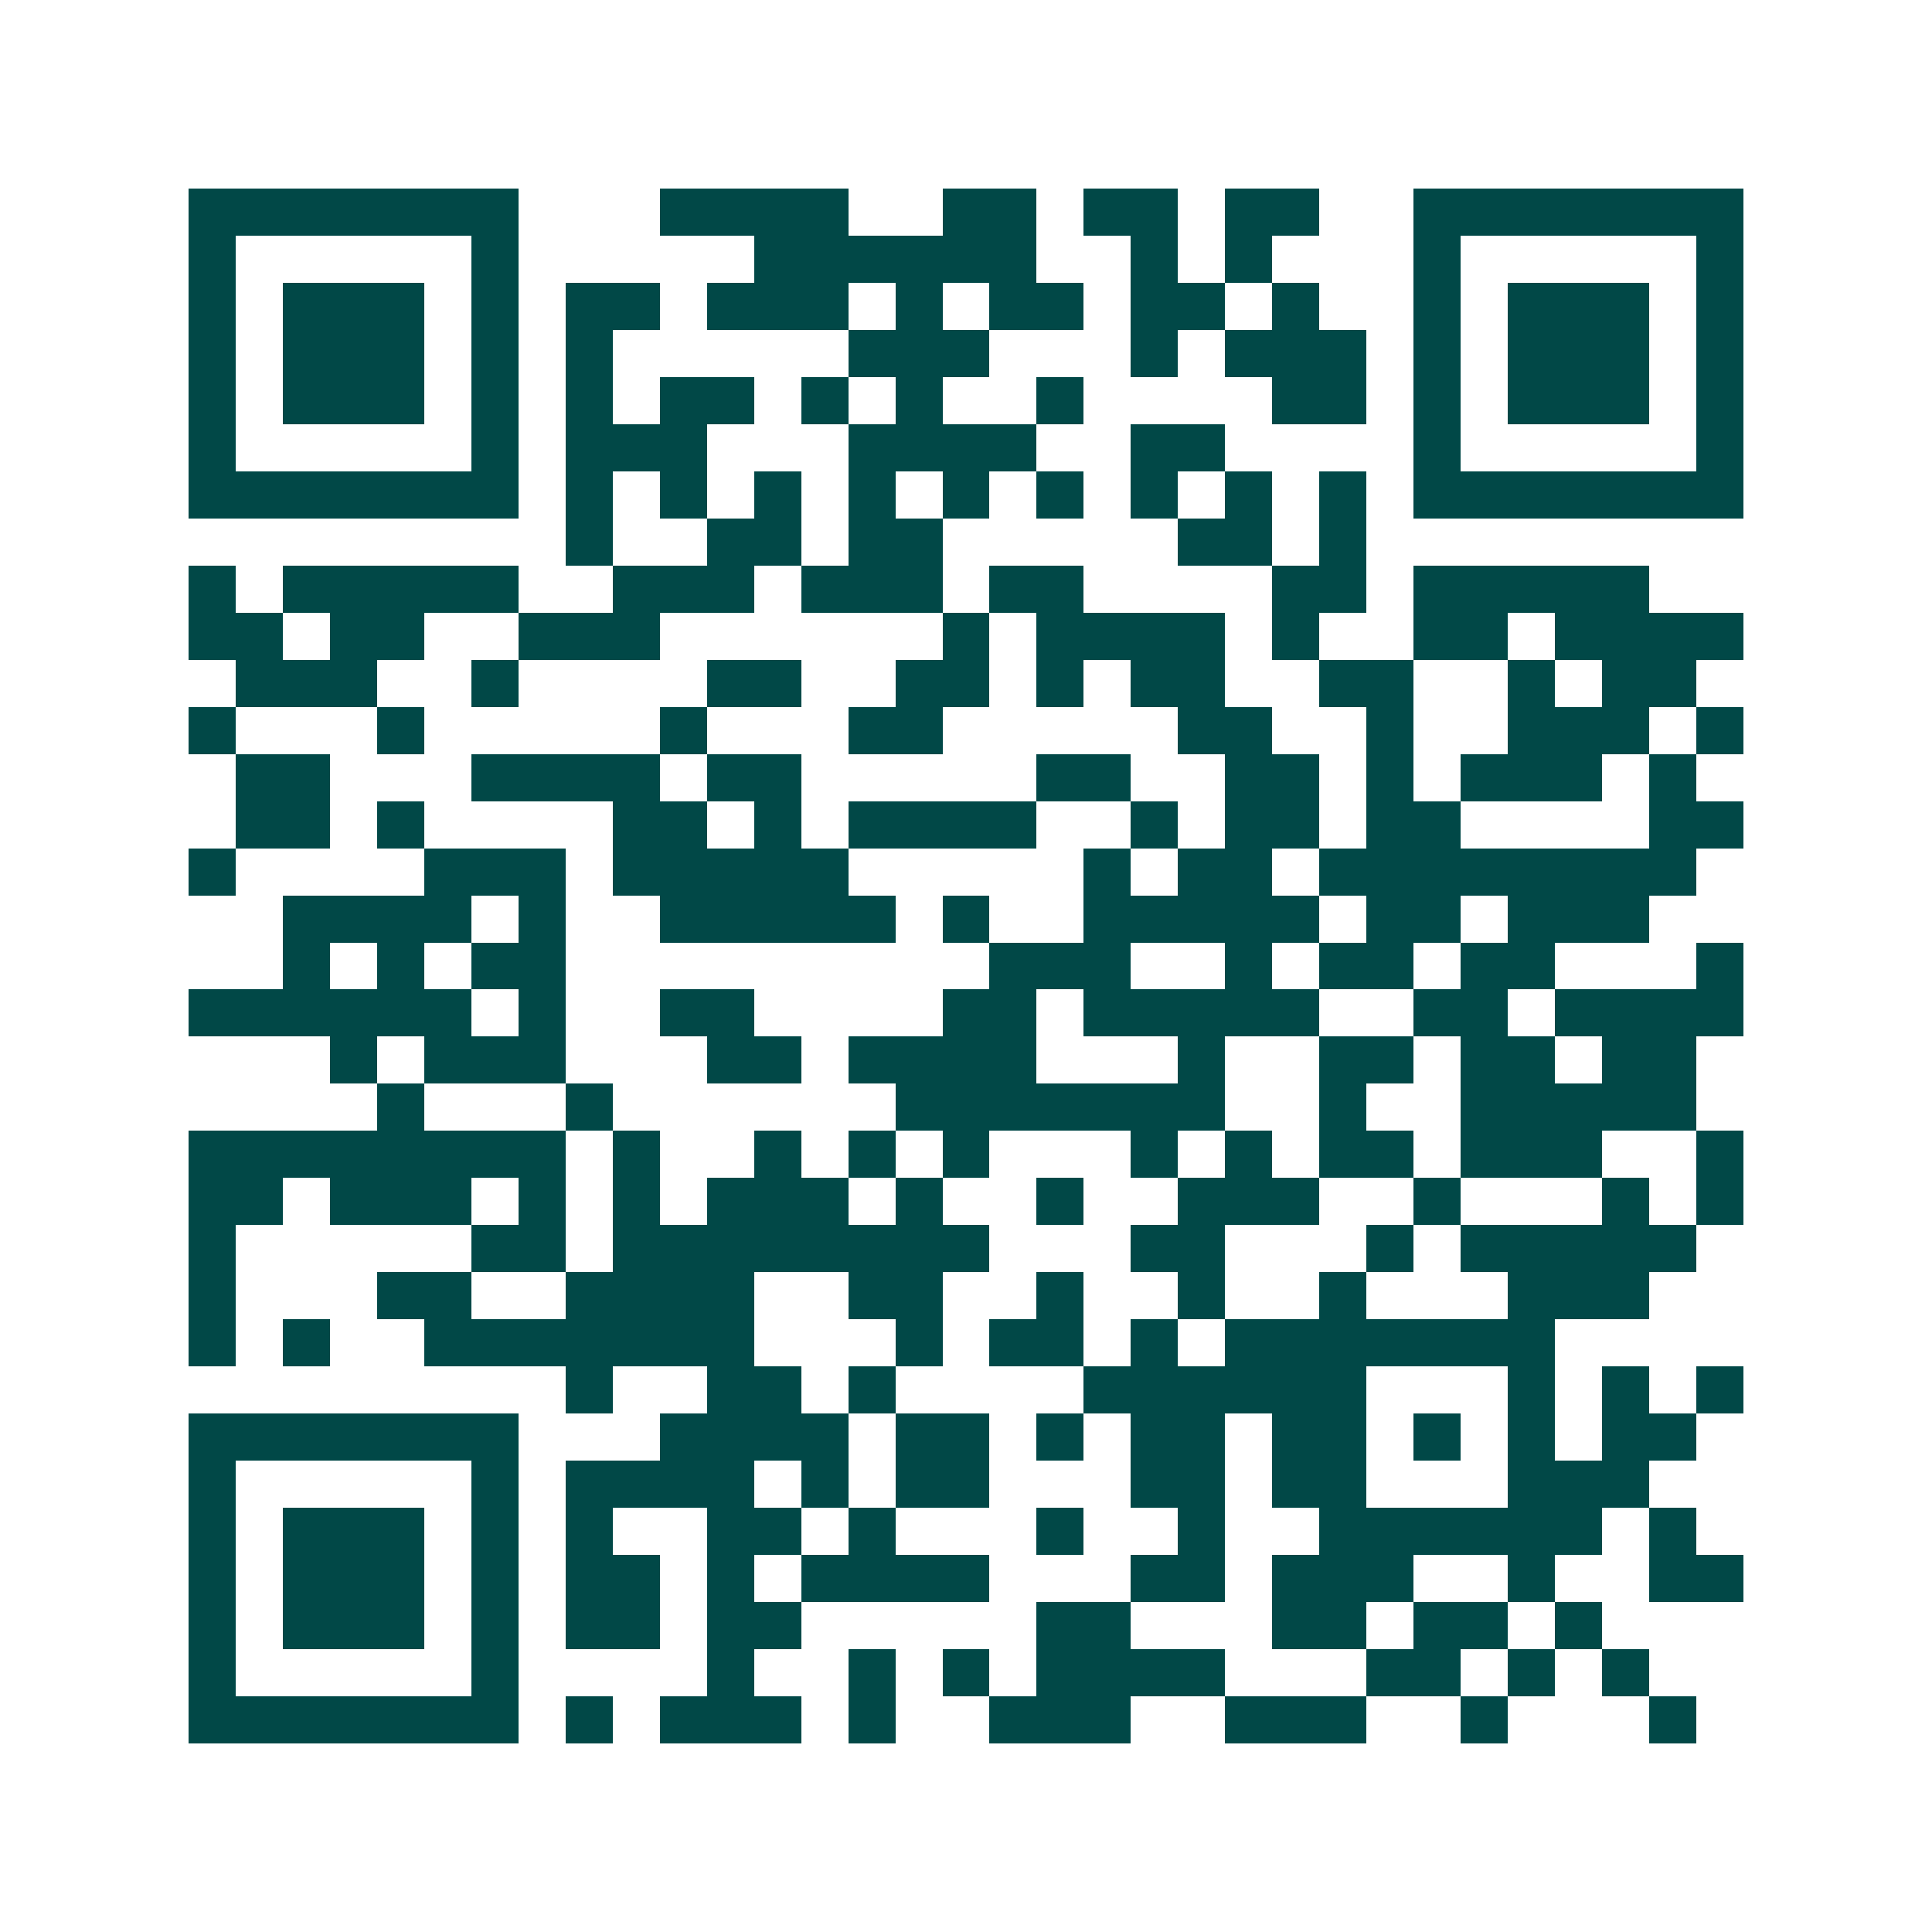 <svg xmlns="http://www.w3.org/2000/svg" width="200" height="200" viewBox="0 0 41 41" shape-rendering="crispEdges"><path fill="#ffffff" d="M0 0h41v41H0z"/><path stroke="#014847" d="M4 4.5h7m3 0h4m2 0h2m1 0h2m1 0h2m2 0h7M4 5.5h1m5 0h1m5 0h6m2 0h1m1 0h1m3 0h1m5 0h1M4 6.5h1m1 0h3m1 0h1m1 0h2m1 0h3m1 0h1m1 0h2m1 0h2m1 0h1m2 0h1m1 0h3m1 0h1M4 7.5h1m1 0h3m1 0h1m1 0h1m5 0h3m3 0h1m1 0h3m1 0h1m1 0h3m1 0h1M4 8.5h1m1 0h3m1 0h1m1 0h1m1 0h2m1 0h1m1 0h1m2 0h1m4 0h2m1 0h1m1 0h3m1 0h1M4 9.5h1m5 0h1m1 0h3m3 0h4m2 0h2m4 0h1m5 0h1M4 10.5h7m1 0h1m1 0h1m1 0h1m1 0h1m1 0h1m1 0h1m1 0h1m1 0h1m1 0h1m1 0h7M12 11.5h1m2 0h2m1 0h2m5 0h2m1 0h1M4 12.5h1m1 0h5m2 0h3m1 0h3m1 0h2m4 0h2m1 0h5M4 13.5h2m1 0h2m2 0h3m6 0h1m1 0h4m1 0h1m2 0h2m1 0h4M5 14.5h3m2 0h1m4 0h2m2 0h2m1 0h1m1 0h2m2 0h2m2 0h1m1 0h2M4 15.5h1m3 0h1m5 0h1m3 0h2m5 0h2m2 0h1m2 0h3m1 0h1M5 16.5h2m3 0h4m1 0h2m5 0h2m2 0h2m1 0h1m1 0h3m1 0h1M5 17.5h2m1 0h1m4 0h2m1 0h1m1 0h4m2 0h1m1 0h2m1 0h2m4 0h2M4 18.5h1m4 0h3m1 0h5m5 0h1m1 0h2m1 0h8M6 19.5h4m1 0h1m2 0h5m1 0h1m2 0h5m1 0h2m1 0h3M6 20.5h1m1 0h1m1 0h2m9 0h3m2 0h1m1 0h2m1 0h2m3 0h1M4 21.5h6m1 0h1m2 0h2m4 0h2m1 0h5m2 0h2m1 0h4M7 22.5h1m1 0h3m3 0h2m1 0h4m3 0h1m2 0h2m1 0h2m1 0h2M8 23.5h1m3 0h1m6 0h7m2 0h1m2 0h5M4 24.5h8m1 0h1m2 0h1m1 0h1m1 0h1m3 0h1m1 0h1m1 0h2m1 0h3m2 0h1M4 25.5h2m1 0h3m1 0h1m1 0h1m1 0h3m1 0h1m2 0h1m2 0h3m2 0h1m3 0h1m1 0h1M4 26.5h1m5 0h2m1 0h8m3 0h2m3 0h1m1 0h5M4 27.5h1m3 0h2m2 0h4m2 0h2m2 0h1m2 0h1m2 0h1m3 0h3M4 28.5h1m1 0h1m2 0h7m3 0h1m1 0h2m1 0h1m1 0h7M12 29.5h1m2 0h2m1 0h1m4 0h6m3 0h1m1 0h1m1 0h1M4 30.5h7m3 0h4m1 0h2m1 0h1m1 0h2m1 0h2m1 0h1m1 0h1m1 0h2M4 31.5h1m5 0h1m1 0h4m1 0h1m1 0h2m3 0h2m1 0h2m3 0h3M4 32.5h1m1 0h3m1 0h1m1 0h1m2 0h2m1 0h1m3 0h1m2 0h1m2 0h6m1 0h1M4 33.5h1m1 0h3m1 0h1m1 0h2m1 0h1m1 0h4m3 0h2m1 0h3m2 0h1m2 0h2M4 34.5h1m1 0h3m1 0h1m1 0h2m1 0h2m5 0h2m3 0h2m1 0h2m1 0h1M4 35.5h1m5 0h1m4 0h1m2 0h1m1 0h1m1 0h4m3 0h2m1 0h1m1 0h1M4 36.5h7m1 0h1m1 0h3m1 0h1m2 0h3m2 0h3m2 0h1m3 0h1"/></svg>
